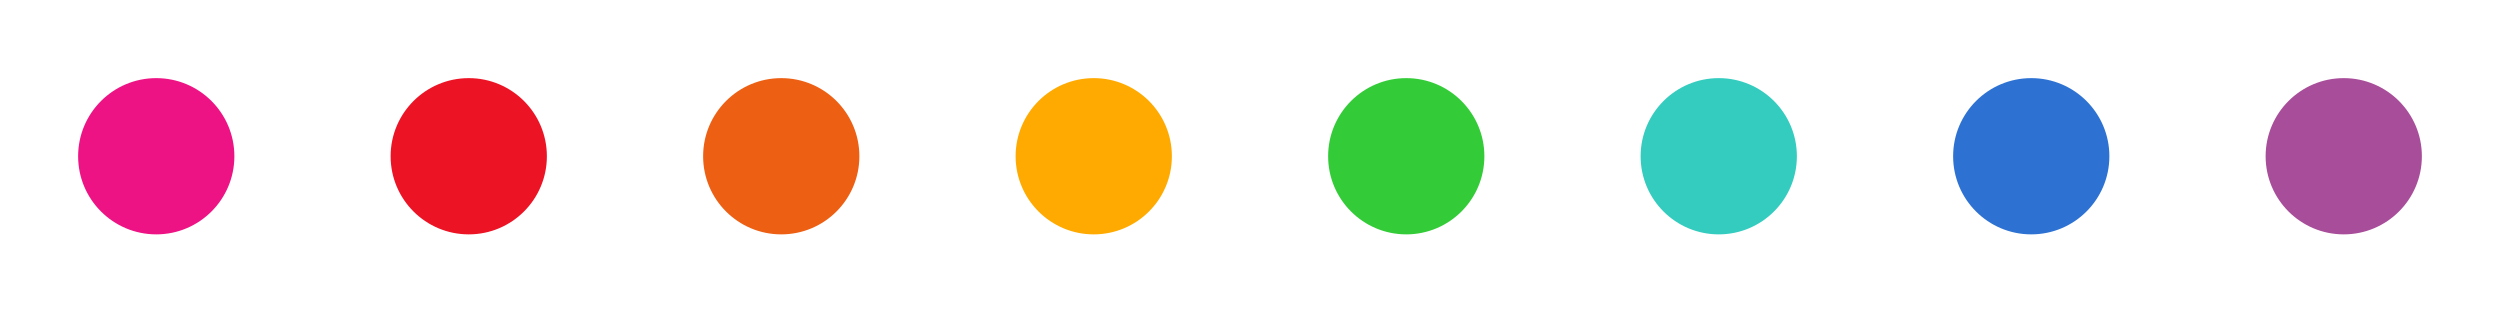 <?xml version="1.0" encoding="UTF-8"?>
<svg data-id="Layer_1" data-name="Layer 1" xmlns="http://www.w3.org/2000/svg" viewBox="0 0 800 100">
  <defs>
    <style>
      .cls-1 {
        fill: #ed5f13;
      }

      .cls-2 {
        fill: #ec1325;
      }

      .cls-3 {
        fill: #ed1384;
      }

      .cls-4 {
        fill: #fa0;
      }

      .cls-5 {
        fill: #a84d99;
      }

      .cls-6 {
        fill: #33ccbf;
      }

      .cls-7 {
        fill: #33cc38;
      }

      .cls-8 {
        fill: #2d72d2;
      }
    </style>
  </defs>
  <g id="_3_Leaves" data-name="3 Leaves">
    <circle class="cls-3" cx="50" cy="50" r="25"/>
    <circle class="cls-7" cx="450" cy="50" r="25"/>
    <circle class="cls-2" cx="150" cy="50" r="25"/>
    <circle class="cls-6" cx="550" cy="50" r="25"/>
    <circle class="cls-1" cx="250" cy="50" r="25"/>
    <circle class="cls-8" cx="650" cy="50" r="25"/>
    <circle class="cls-4" cx="350" cy="50" r="25"/>
    <circle class="cls-5" cx="750" cy="50" r="25"/>
  </g>
</svg>